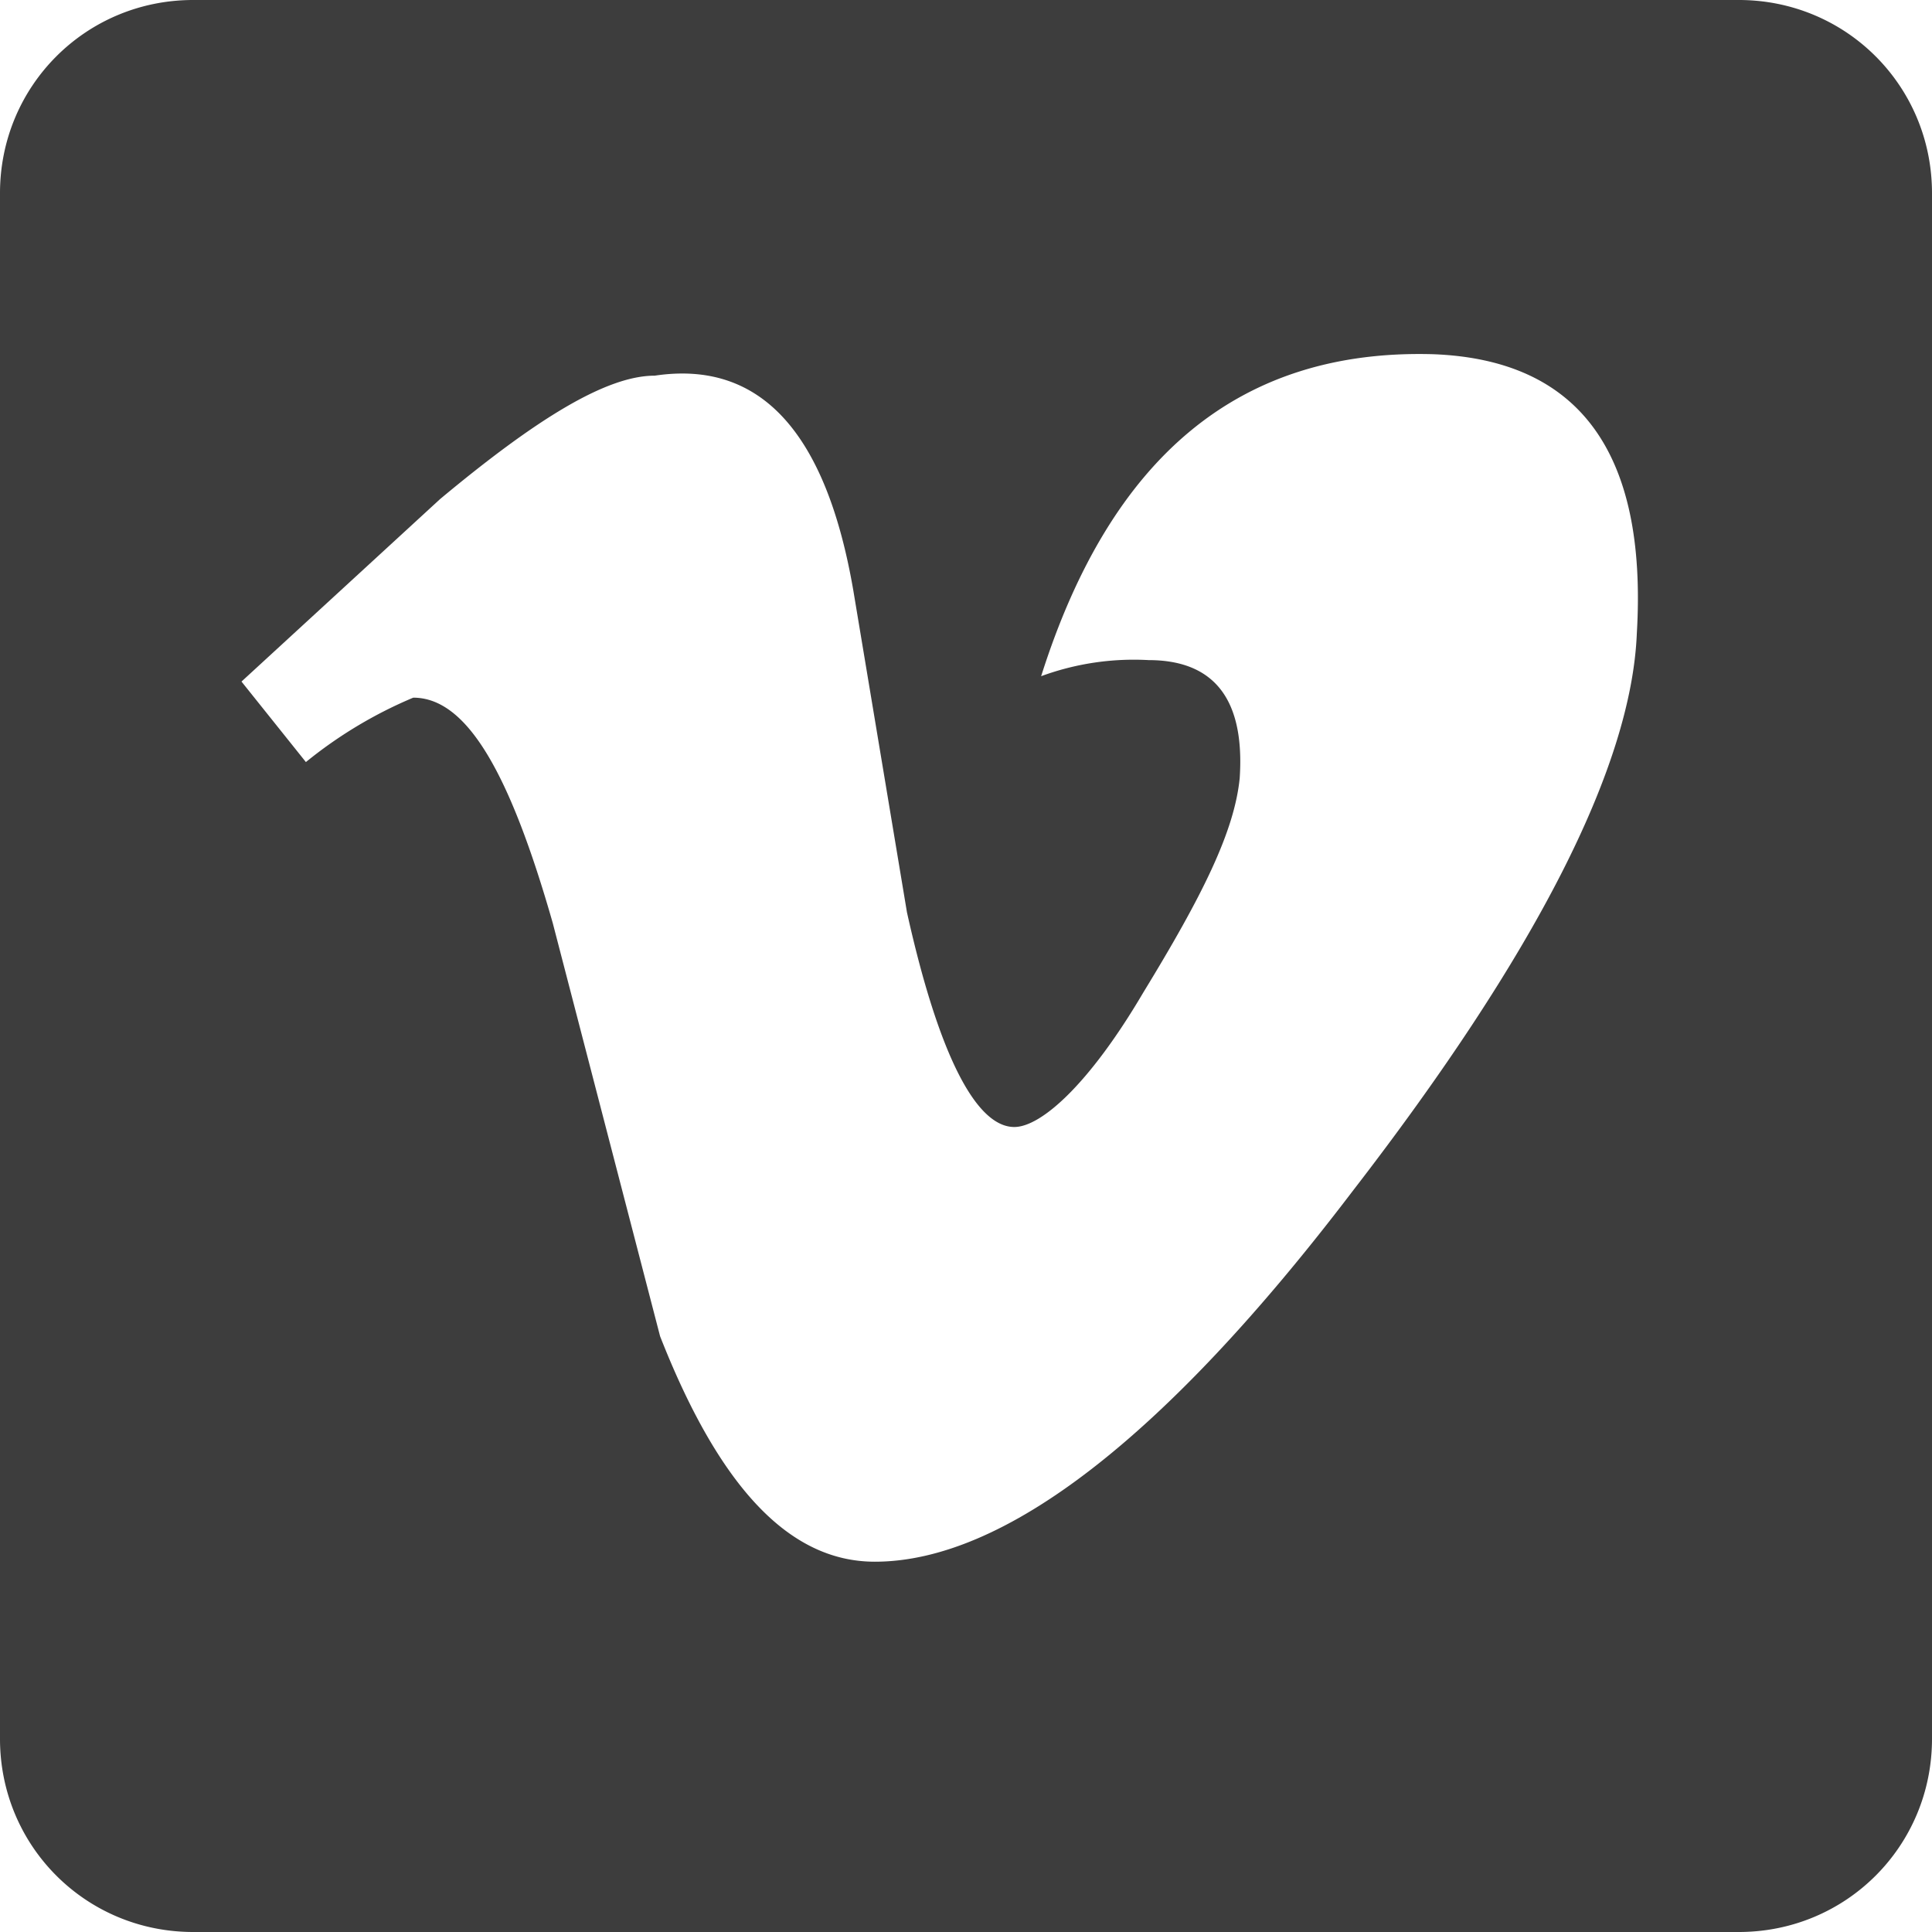 <svg width="36" height="36" fill="none" xmlns="http://www.w3.org/2000/svg"><path fill-rule="evenodd" clip-rule="evenodd" d="M3.6 0h28.8c2 0 3.6 1.6 3.6 3.6v28.8c0 2-1.6 3.6-3.6 3.6H3.6c-2 0-3.6-1.6-3.6-3.6V3.6C0 1.6 1.6 0 3.6 0Zm21.6 22.2c3.4-4.4 5.2-7.9 5.3-10.4.2-3.4-1.1-5.1-3.8-5.2-3.6-.1-6 1.9-7.3 6a5 5 0 0 1 2-.3c1.2 0 1.8.7 1.7 2.2-.1 1-.7 2.2-1.8 4-1 1.7-1.9 2.5-2.4 2.5-.7 0-1.4-1.3-2-4l-1-6c-.5-2.9-1.7-4.3-3.7-4-.9 0-2.2.8-4 2.3l-3.7 3.4 1.2 1.5a8.2 8.2 0 0 1 2-1.2c1 0 1.8 1.4 2.6 4.2l2 7.7c1.1 2.8 2.4 4.2 4 4.2 2.4 0 5.4-2.3 8.9-6.9Z" fill="#3D3D3D"/></svg>
